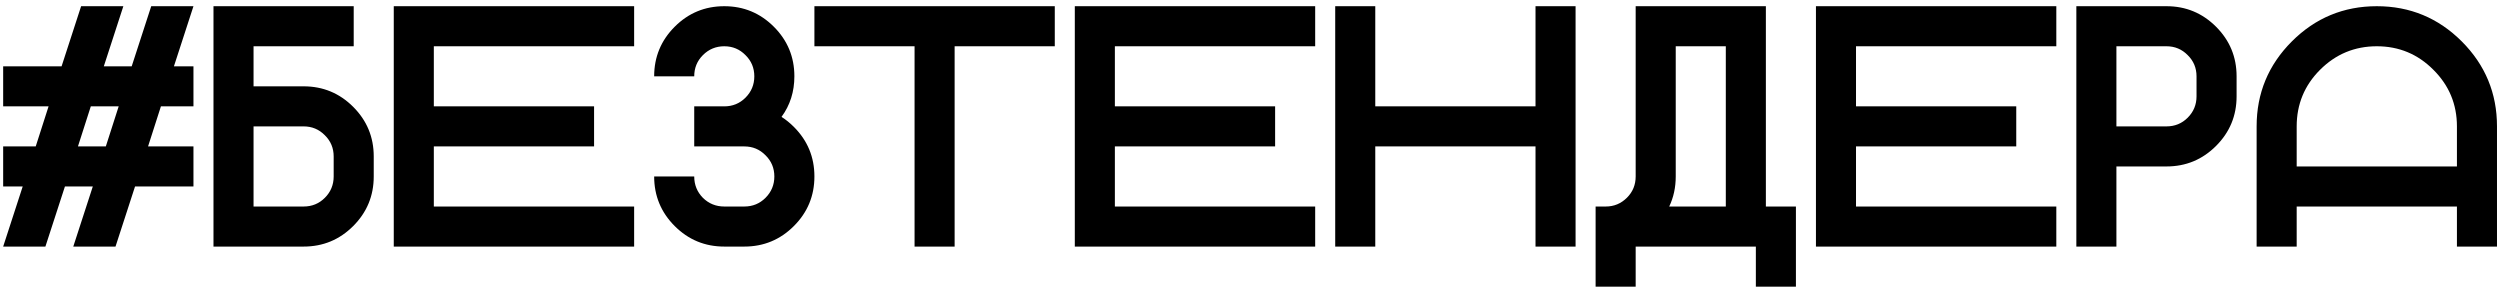 <?xml version="1.0" encoding="UTF-8"?> <svg xmlns="http://www.w3.org/2000/svg" width="365" height="42" viewBox="0 0 365 42" fill="none"> <path d="M23.493 15.529L21.616 21.378H28.245V27.227H19.715L16.864 36H10.698L13.549 27.227H9.479L6.628 36H0.462L3.314 27.227H0.462V21.378H5.215L7.091 15.529H0.462V9.68H8.992L11.843 0.906H18.009L15.158 9.68H19.228L22.079 0.906H28.245L25.393 9.68H28.245V15.529H23.493ZM15.45 21.378L17.327 15.529H13.257L11.38 21.378H15.45ZM44.33 30.151C45.548 30.151 46.58 29.729 47.425 28.884C48.286 28.023 48.716 26.983 48.716 25.764V22.84C48.716 21.621 48.286 20.59 47.425 19.745C46.58 18.884 45.548 18.453 44.33 18.453H37.018V30.151H44.33ZM54.565 25.764C54.565 28.591 53.566 31.004 51.568 33.002C49.569 35.001 47.157 36 44.33 36H31.169V0.906H51.641V6.755H37.018V12.604H44.33C47.157 12.604 49.569 13.603 51.568 15.602C53.566 17.6 54.565 20.013 54.565 22.84V25.764ZM92.584 0.906V6.755H63.339V15.529H86.735V21.378H63.339V30.151H92.584V36H57.49V0.906H92.584ZM105.744 36C102.917 36 100.504 35.001 98.506 33.002C96.507 31.004 95.508 28.591 95.508 25.764H101.357C101.357 26.983 101.779 28.023 102.624 28.884C103.485 29.729 104.525 30.151 105.744 30.151H108.668C109.887 30.151 110.918 29.729 111.763 28.884C112.624 28.023 113.055 26.983 113.055 25.764C113.055 24.546 112.624 23.514 111.763 22.669C110.918 21.808 109.887 21.378 108.668 21.378H101.357V15.529H105.744C106.962 15.529 107.994 15.106 108.839 14.261C109.7 13.4 110.13 12.36 110.13 11.142C110.13 9.923 109.7 8.892 108.839 8.047C107.994 7.186 106.962 6.755 105.744 6.755C104.525 6.755 103.485 7.186 102.624 8.047C101.779 8.892 101.357 9.923 101.357 11.142H95.508C95.508 8.315 96.507 5.902 98.506 3.904C100.504 1.905 102.917 0.906 105.744 0.906C108.571 0.906 110.983 1.905 112.982 3.904C114.98 5.902 115.979 8.315 115.979 11.142C115.979 13.384 115.354 15.358 114.103 17.064C114.737 17.47 115.338 17.957 115.906 18.526C117.905 20.525 118.904 22.937 118.904 25.764C118.904 28.591 117.905 31.004 115.906 33.002C113.908 35.001 111.495 36 108.668 36H105.744ZM153.998 0.906V6.755H139.375V36H133.526V6.755H118.904V0.906H153.998ZM192.016 0.906V6.755H162.771V15.529H186.167V21.378H162.771V30.151H192.016V36H156.922V0.906H192.016ZM200.79 21.378V36H194.941V0.906H200.79V15.529H224.185V0.906H230.034V36H224.185V21.378H200.79ZM257.817 30.151H262.204V41.849H256.355V36H238.808V41.849H232.959V30.151H234.445C235.648 30.151 236.679 29.721 237.541 28.859C238.385 28.015 238.808 26.983 238.808 25.764V0.906H257.817V30.151ZM251.968 30.151V6.755H244.657V25.764C244.657 27.357 244.34 28.819 243.706 30.151H251.968ZM300.222 0.906V6.755H270.977V15.529H294.373V21.378H270.977V30.151H300.222V36H265.128V0.906H300.222ZM316.307 0.906C319.134 0.906 321.546 1.905 323.545 3.904C325.543 5.902 326.542 8.315 326.542 11.142V14.066C326.542 16.893 325.543 19.306 323.545 21.305C321.546 23.303 319.134 24.302 316.307 24.302H308.996V36H303.147V0.906H316.307ZM320.693 11.142C320.693 9.923 320.263 8.892 319.402 8.047C318.557 7.186 317.525 6.755 316.307 6.755H308.996V18.453H316.307C317.525 18.453 318.557 18.031 319.402 17.186C320.263 16.325 320.693 15.285 320.693 14.066V11.142ZM329.467 18.453C329.467 13.611 331.181 9.477 334.609 6.048C338.037 2.62 342.172 0.906 347.014 0.906C351.855 0.906 355.99 2.62 359.419 6.048C362.847 9.477 364.561 13.611 364.561 18.453V36H358.712V30.151H335.316V36H329.467V18.453ZM358.712 24.302V18.453C358.712 15.22 357.566 12.466 355.276 10.191C353.001 7.901 350.247 6.755 347.014 6.755C343.781 6.755 341.019 7.901 338.728 10.191C336.453 12.466 335.316 15.22 335.316 18.453V24.302H358.712Z" fill="black"></path> </svg> 